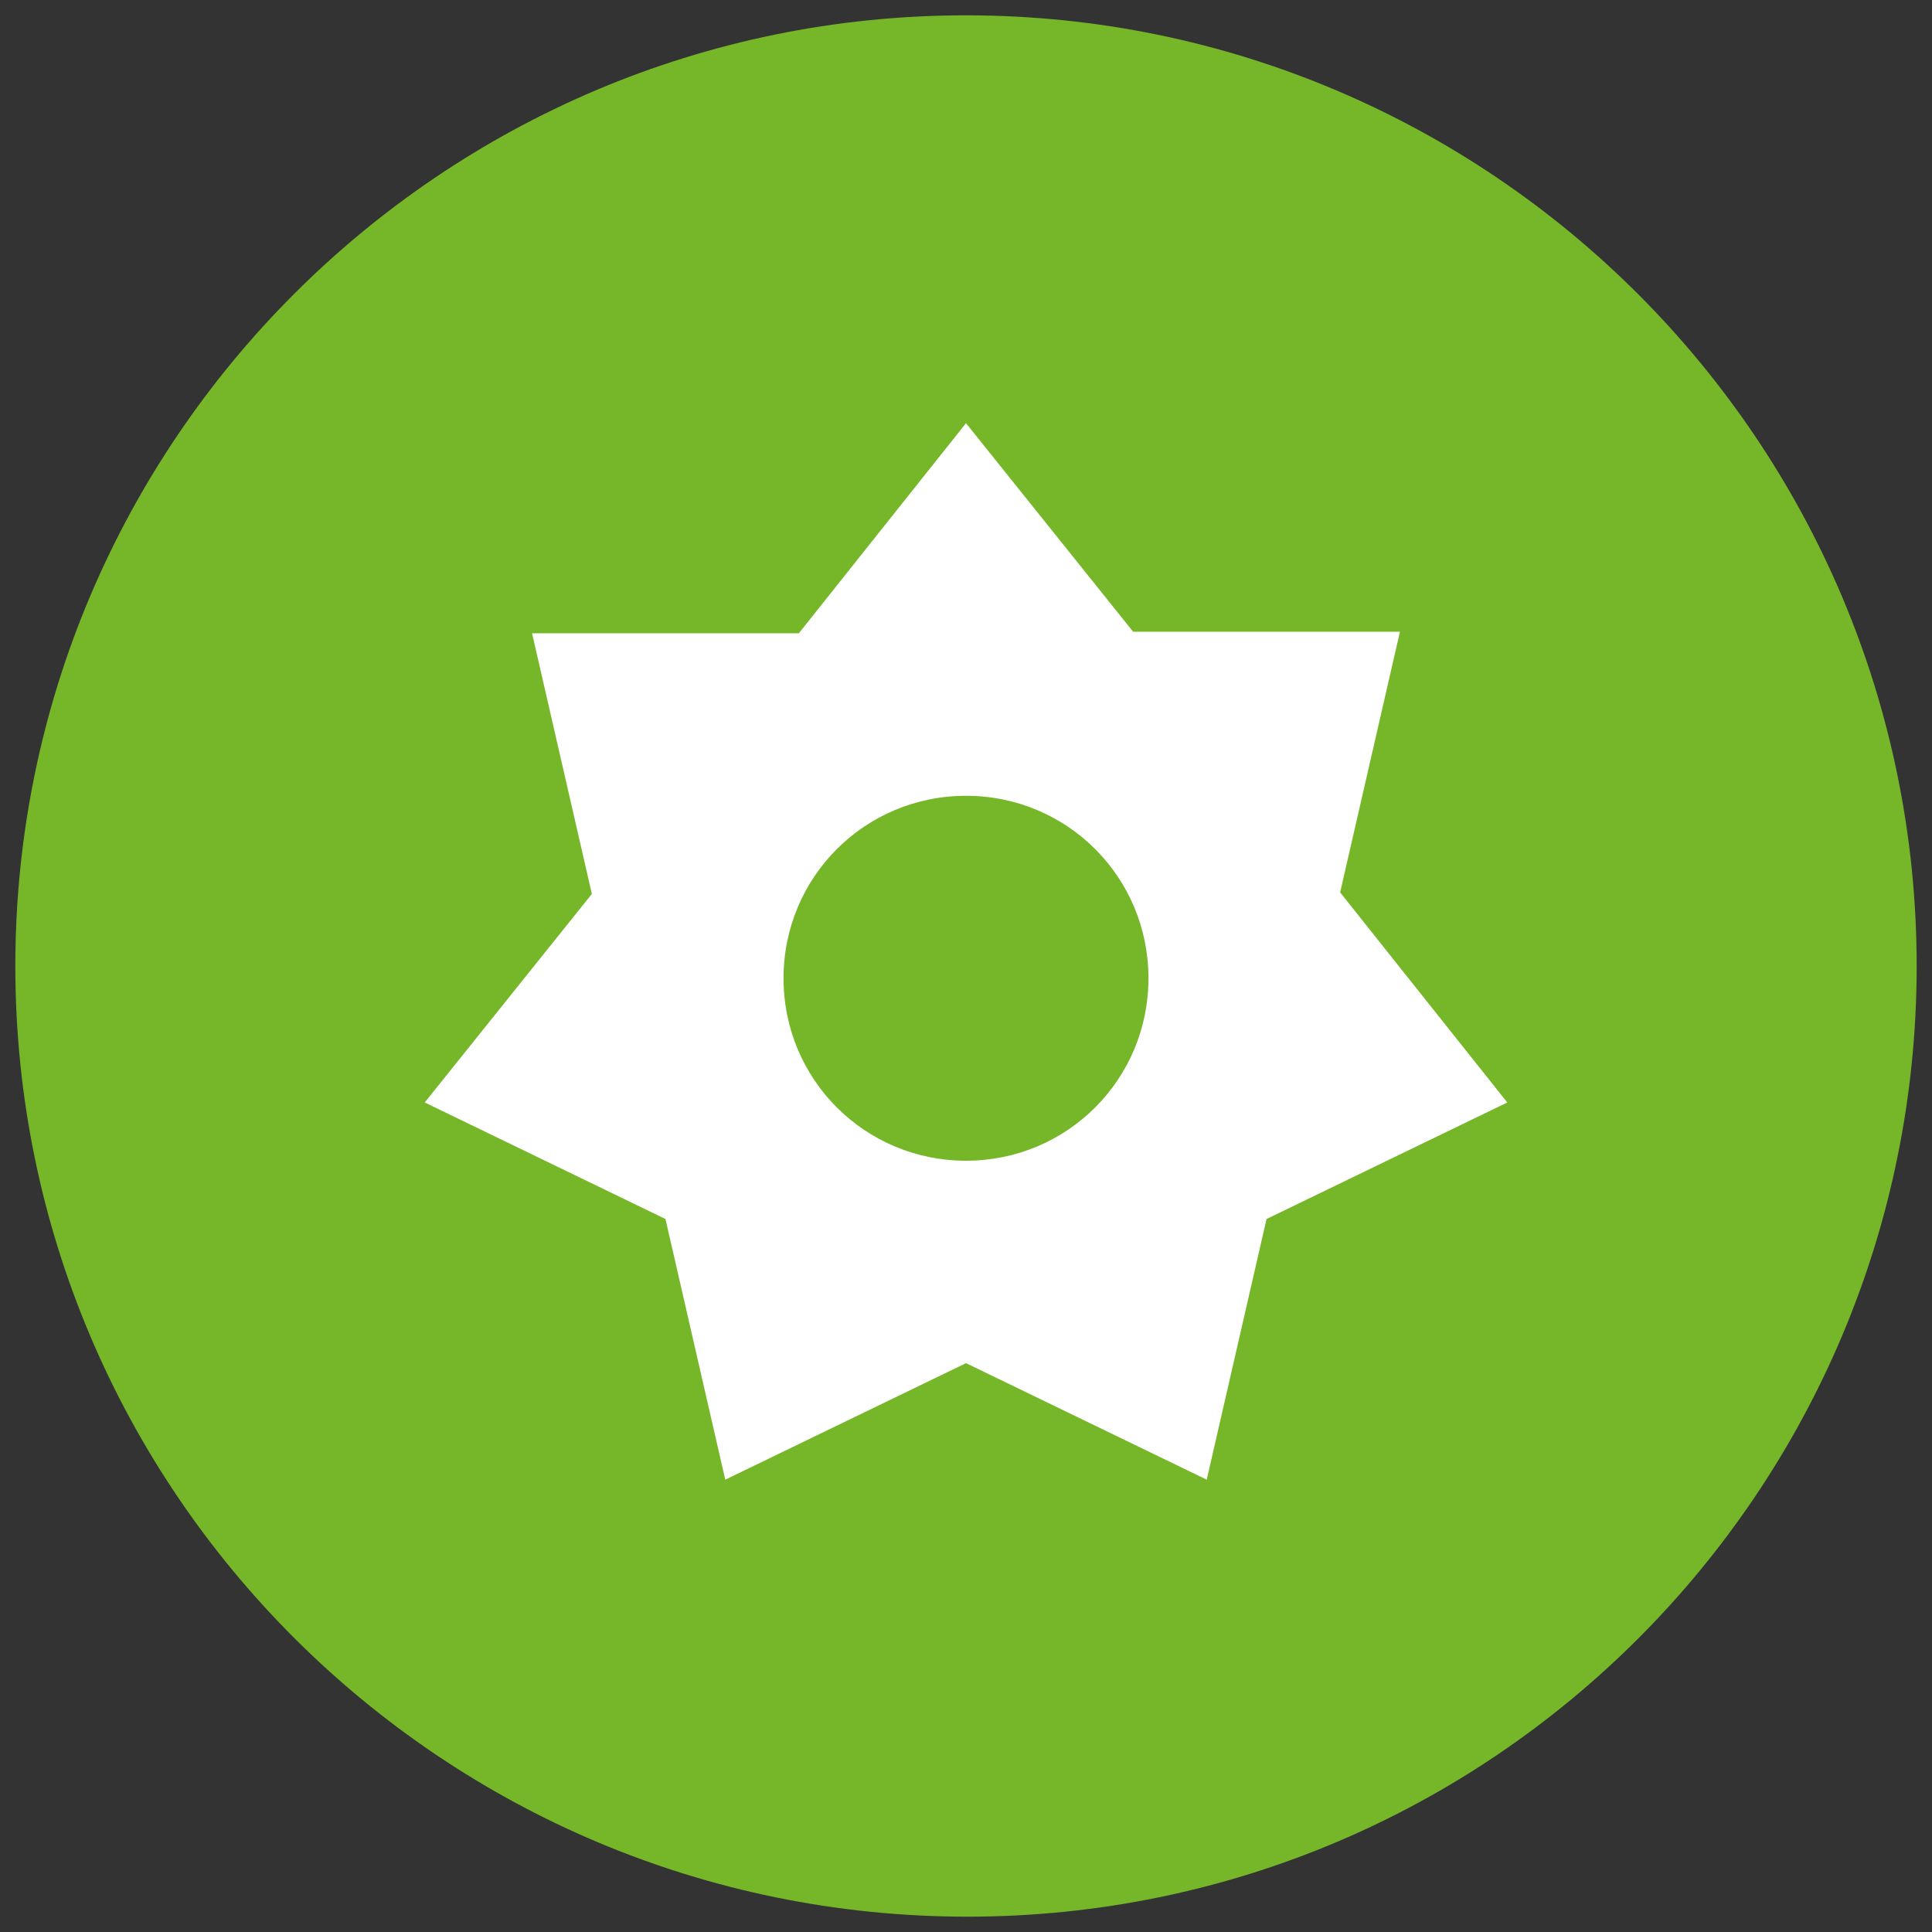 <?xml version="1.0" encoding="utf-8"?>
<!-- Generator: Adobe Illustrator 18.0.0, SVG Export Plug-In . SVG Version: 6.00 Build 0)  -->
<!DOCTYPE svg PUBLIC "-//W3C//DTD SVG 1.1//EN" "http://www.w3.org/Graphics/SVG/1.1/DTD/svg11.dtd">
<svg version="1.1" id="Layer_1" xmlns="http://www.w3.org/2000/svg" xmlns:xlink="http://www.w3.org/1999/xlink" x="0px" y="0px"
	 width="126px" height="126px" viewBox="0 0 126 126" style="enable-background:new 0 0 126 126;" xml:space="preserve">
<rect x="0" y="0" width="126" height="126" fill="#333333" stroke="none"/>
<style type="text/css">
	.st0{fill:#76B72A;}
	.st1{fill:#FFFFFF;}
</style>
<g>
	<path class="st0" d="M125,63c0,34.2-27.7,62-61.9,62C28.8,125,1,97.2,1,63S28.8,1,63,1C97.2,1,125,28.8,125,63"/>
	<path class="st1" d="M52.1,41.3H34.7l3.9,17L27.7,71.9l15.7,7.6l3.9,17L63,88.9l15.7,7.6l3.9-17l15.7-7.6L87.4,58.2l3.9-17H73.9
		L63,27.6L52.1,41.3z M63,75.7c-6.6,0-11.9-5.3-11.9-11.9S56.4,51.9,63,51.9s11.9,5.3,11.9,11.9S69.6,75.7,63,75.7"/>
</g>
<g>
</g>
<g>
</g>
<g>
</g>
<g>
</g>
<g>
</g>
<g>
</g>
<g>
</g>
<g>
</g>
<g>
</g>
<g>
</g>
<g>
</g>
<g>
</g>
<g>
</g>
<g>
</g>
<g>
</g>
</svg>
